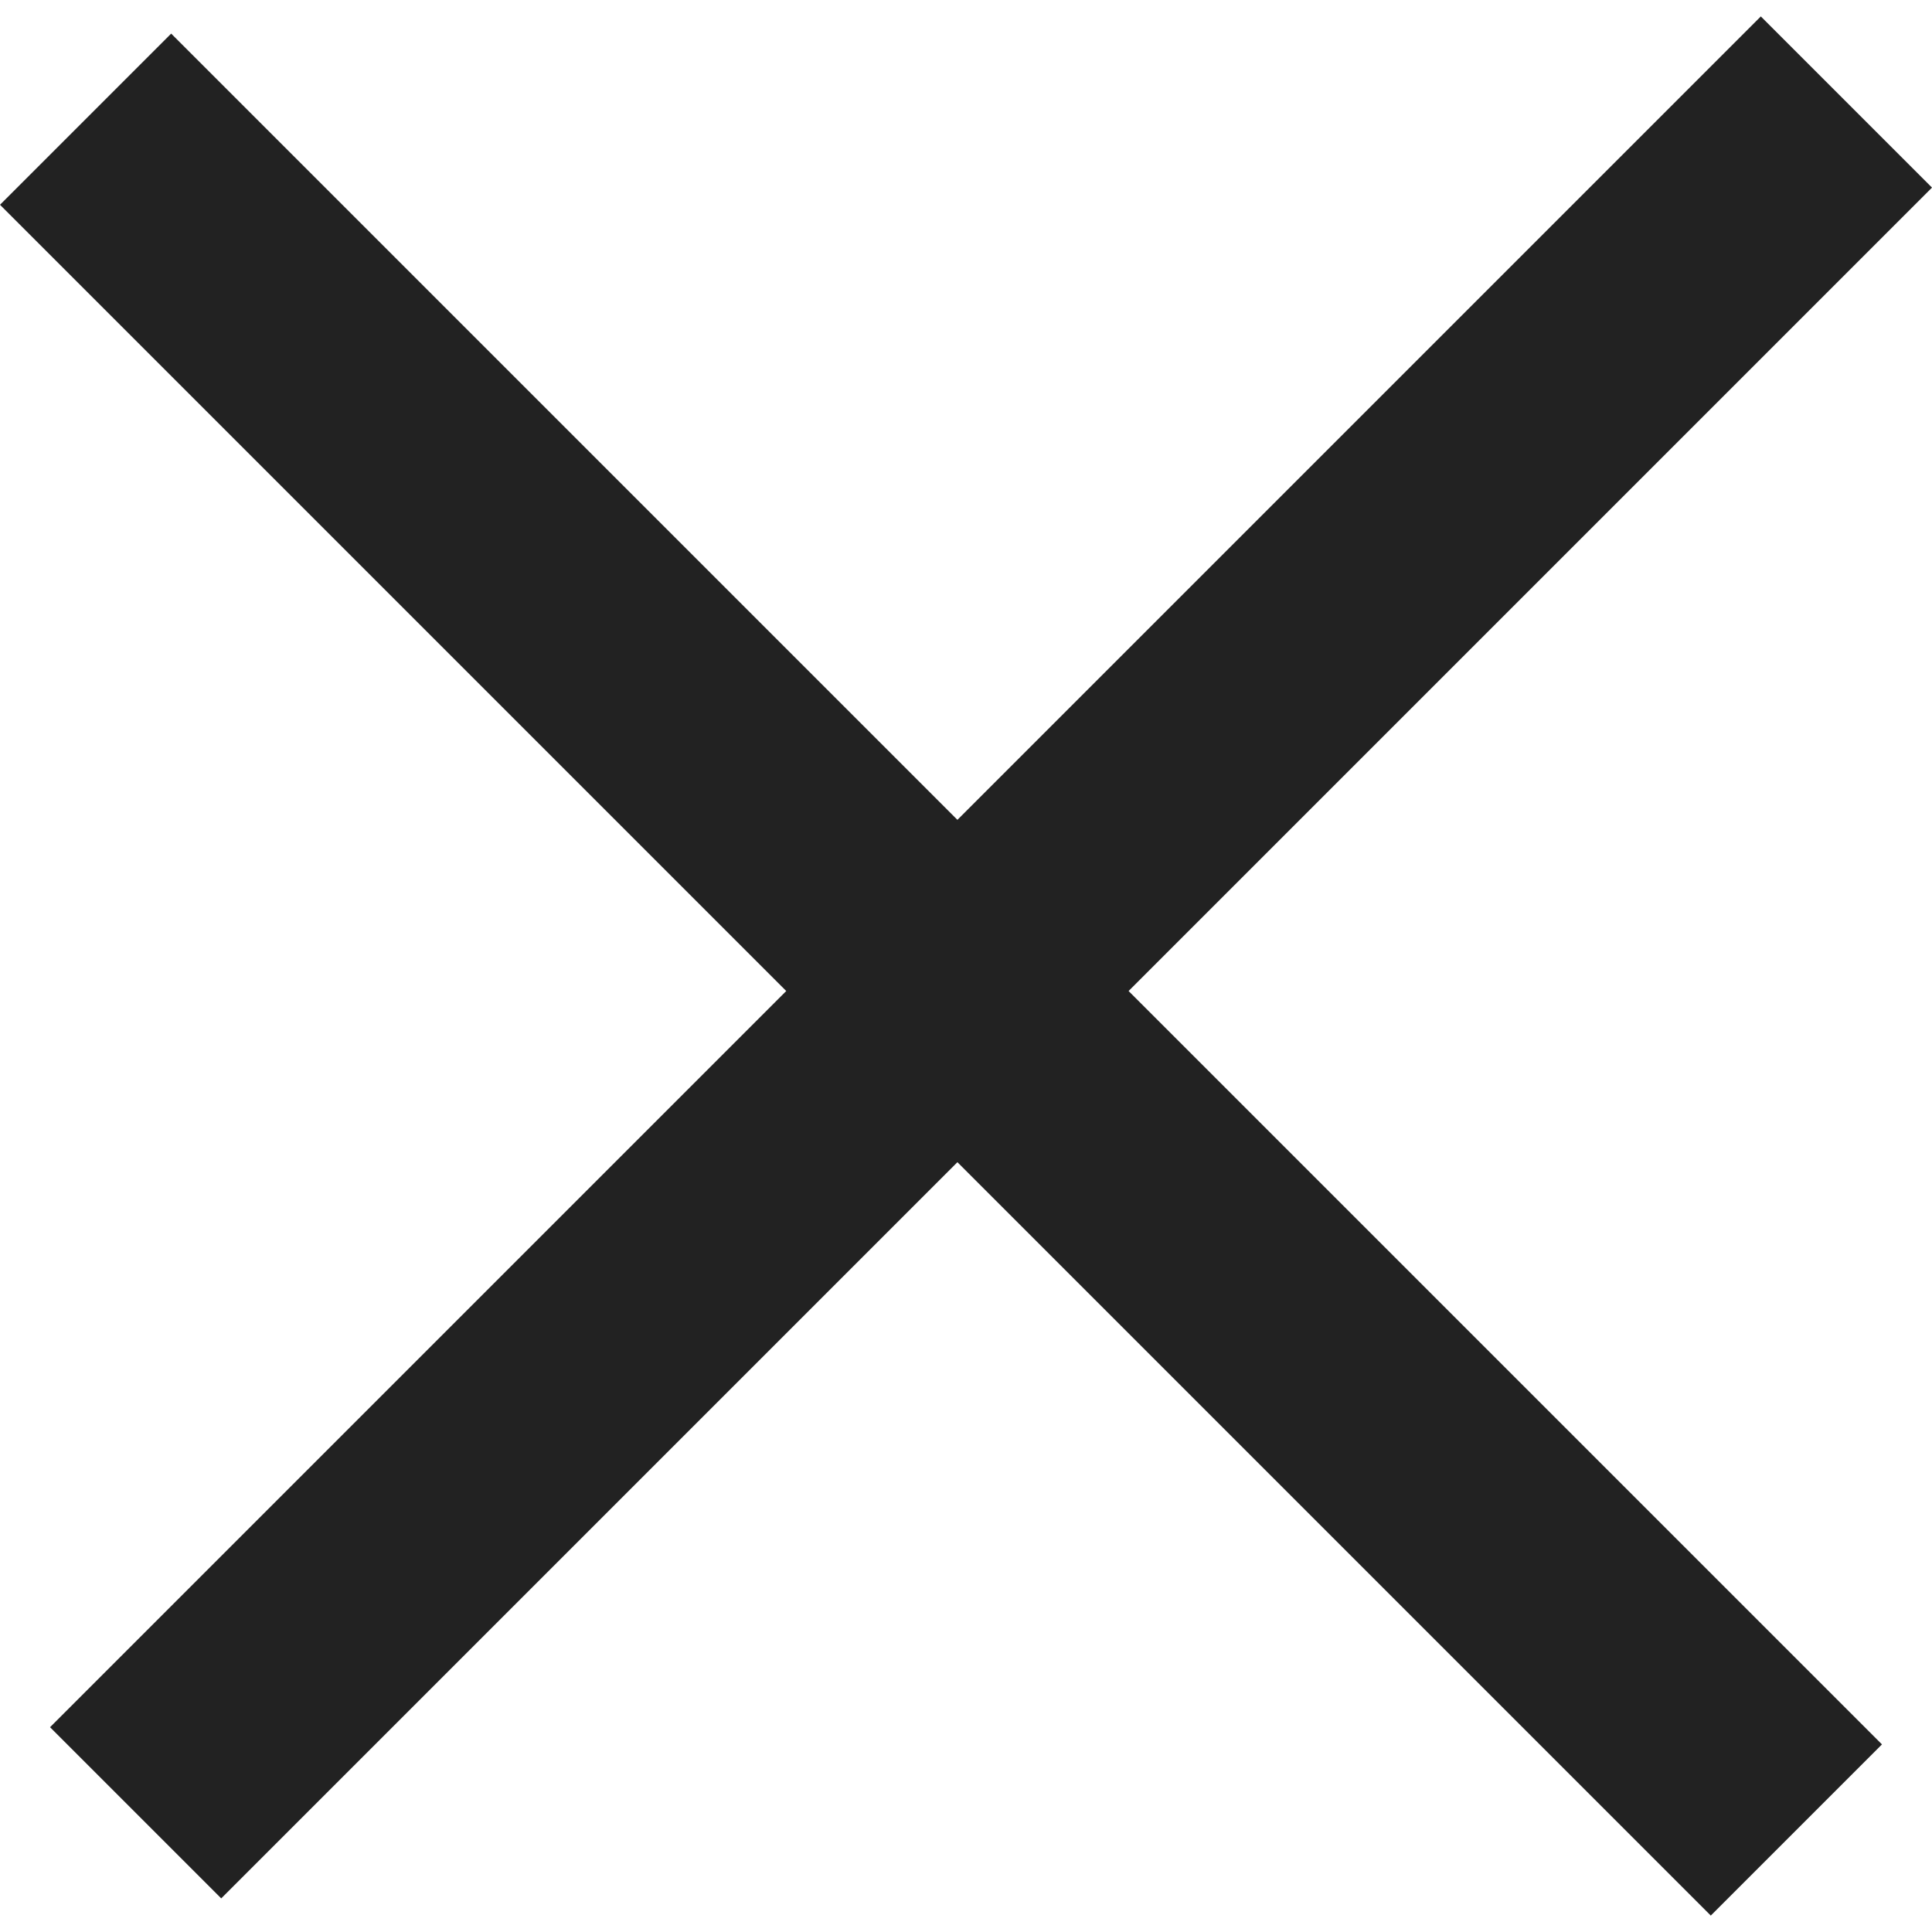 <svg width="10" height="10" viewBox="0 0 10 10" fill="none" xmlns="http://www.w3.org/2000/svg">
<path d="M0.259 8.94L9.114 0.085L10 0.971L1.145 9.826L0.259 8.94Z" fill="#222222"/>
<path d="M0.886 0.174L9.741 9.029L8.855 9.915L0 1.06L0.886 0.174Z" fill="#222222"/>
</svg>
